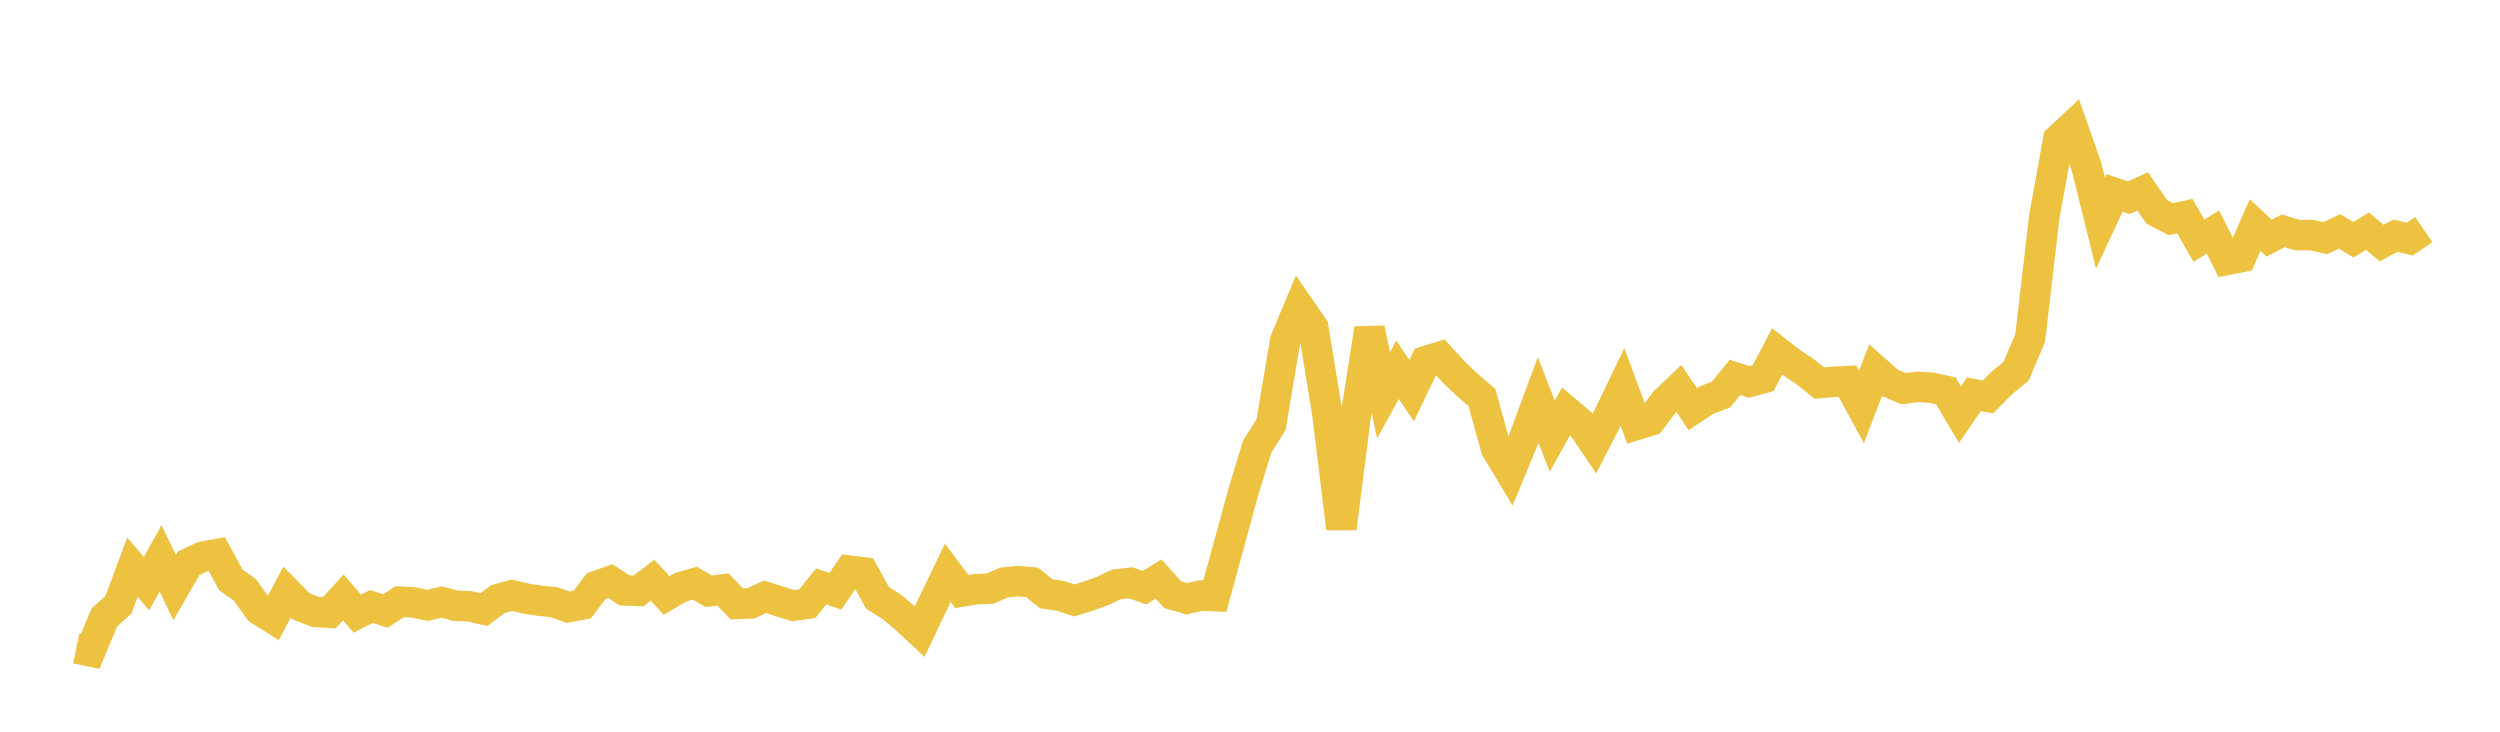 <svg width="164" height="48" xmlns="http://www.w3.org/2000/svg" xmlns:xlink="http://www.w3.org/1999/xlink"><path fill="none" stroke="rgb(237,194,64)" stroke-width="2" d="M5,42.539L5.922,42.729L6.844,40.507L7.766,39.678L8.689,37.203L9.611,38.289L10.533,36.625L11.455,38.544L12.377,36.948L13.299,36.515L14.222,36.347L15.144,38.042L16.066,38.697L16.988,39.993L17.91,40.576L18.832,38.84L19.754,39.777L20.677,40.139L21.599,40.195L22.521,39.19L23.443,40.258L24.365,39.783L25.287,40.083L26.21,39.475L27.132,39.519L28.054,39.713L28.976,39.491L29.898,39.742L30.82,39.775L31.743,39.988L32.665,39.302L33.587,39.047L34.509,39.27L35.431,39.411L36.353,39.506L37.275,39.833L38.198,39.657L39.12,38.442L40.042,38.12L40.964,38.73L41.886,38.766L42.808,38.063L43.731,39.06L44.653,38.521L45.575,38.255L46.497,38.79L47.419,38.667L48.341,39.618L49.263,39.581L50.186,39.147L51.108,39.445L52.03,39.732L52.952,39.61L53.874,38.463L54.796,38.793L55.719,37.436L56.641,37.546L57.563,39.216L58.485,39.798L59.407,40.57L60.329,41.432L61.251,39.497L62.174,37.579L63.096,38.805L64.018,38.651L64.94,38.613L65.862,38.216L66.784,38.123L67.707,38.204L68.629,38.949L69.551,39.084L70.473,39.391L71.395,39.104L72.317,38.774L73.24,38.337L74.162,38.231L75.084,38.549L76.006,37.983L76.928,39.006L77.85,39.28L78.772,39.068L79.695,39.107L80.617,35.733L81.539,32.356L82.461,29.322L83.383,27.855L84.305,22.354L85.228,20.148L86.15,21.485L87.072,27.112L87.994,34.666L88.916,27.429L89.838,21.559L90.76,25.927L91.683,24.256L92.605,25.628L93.527,23.694L94.449,23.408L95.371,24.411L96.293,25.29L97.216,26.078L98.138,29.426L99.06,30.954L99.982,28.725L100.904,26.239L101.826,28.607L102.749,26.962L103.671,27.739L104.593,29.103L105.515,27.305L106.437,25.388L107.359,27.871L108.281,27.588L109.204,26.362L110.126,25.48L111.048,26.838L111.97,26.235L112.892,25.888L113.814,24.759L114.737,25.053L115.659,24.813L116.581,23.055L117.503,23.775L118.425,24.388L119.347,25.129L120.269,25.048L121.192,25.001L122.114,26.695L123.036,24.288L123.958,25.106L124.88,25.497L125.802,25.377L126.725,25.439L127.647,25.64L128.569,27.198L129.491,25.864L130.413,26.038L131.335,25.106L132.257,24.349L133.18,22.17L134.102,14.242L135.024,9.142L135.946,8.284L136.868,10.906L137.79,14.638L138.713,12.661L139.635,12.973L140.557,12.554L141.479,13.894L142.401,14.377L143.323,14.178L144.246,15.787L145.168,15.225L146.09,17.049L147.012,16.869L147.934,14.761L148.856,15.622L149.778,15.141L150.701,15.426L151.623,15.42L152.545,15.624L153.467,15.179L154.389,15.725L155.311,15.166L156.234,15.947L157.156,15.46L158.078,15.686L159,15.059"></path></svg>